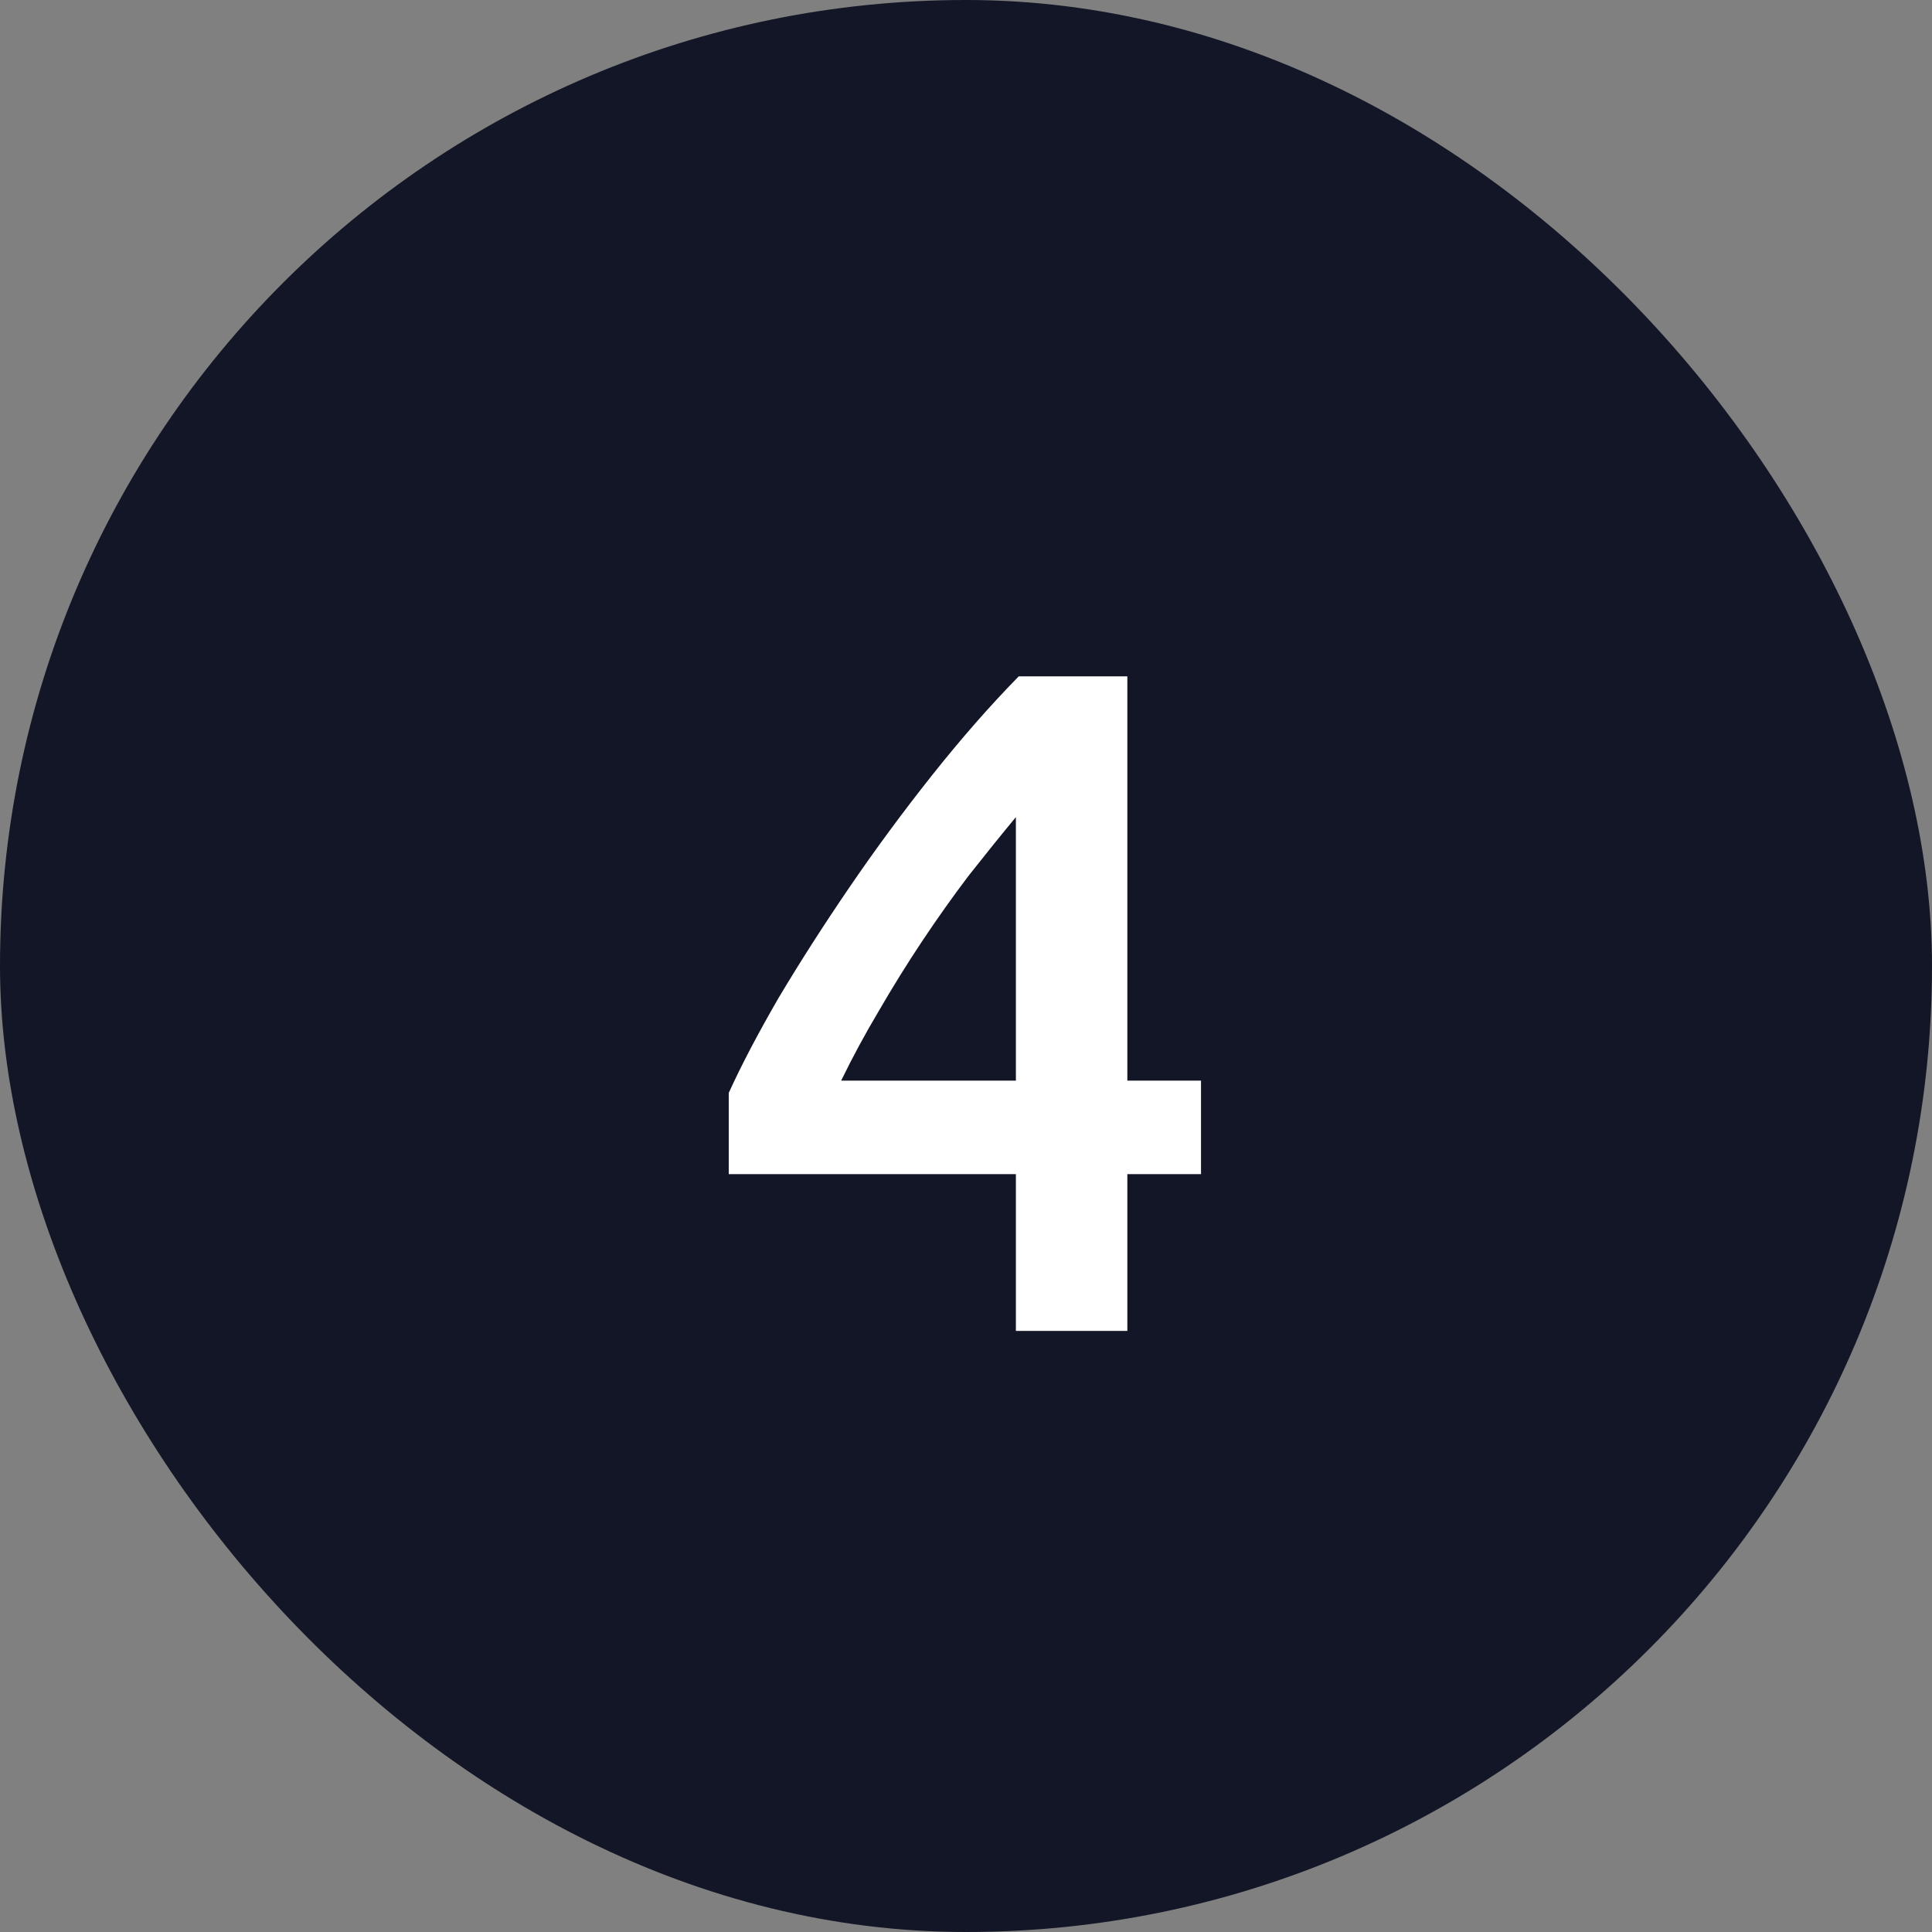 <?xml version="1.0" encoding="UTF-8"?> <svg xmlns="http://www.w3.org/2000/svg" width="45" height="45" viewBox="0 0 45 45" fill="none"><rect x="0" y="0" width="45" height="45" fill="#808080" stroke="none"/><rect x="0.5" y="0.5" width="44" height="44" rx="22" fill="#121626"></rect><rect x="0.5" y="0.5" width="44" height="44" rx="22" stroke="#121626"></rect><path d="M23.662 19.032C23.31 19.457 22.943 19.912 22.562 20.396C22.195 20.88 21.836 21.386 21.484 21.914C21.132 22.442 20.795 22.985 20.472 23.542C20.149 24.085 19.856 24.627 19.592 25.17H23.662V19.032ZM26.258 15.754V25.17H27.974V27.348H26.258V31H23.662V27.348H16.974V25.456C17.267 24.811 17.656 24.07 18.14 23.234C18.639 22.398 19.189 21.54 19.79 20.66C20.391 19.78 21.029 18.915 21.704 18.064C22.379 17.213 23.053 16.443 23.728 15.754H26.258Z" fill="white"></path></svg> 